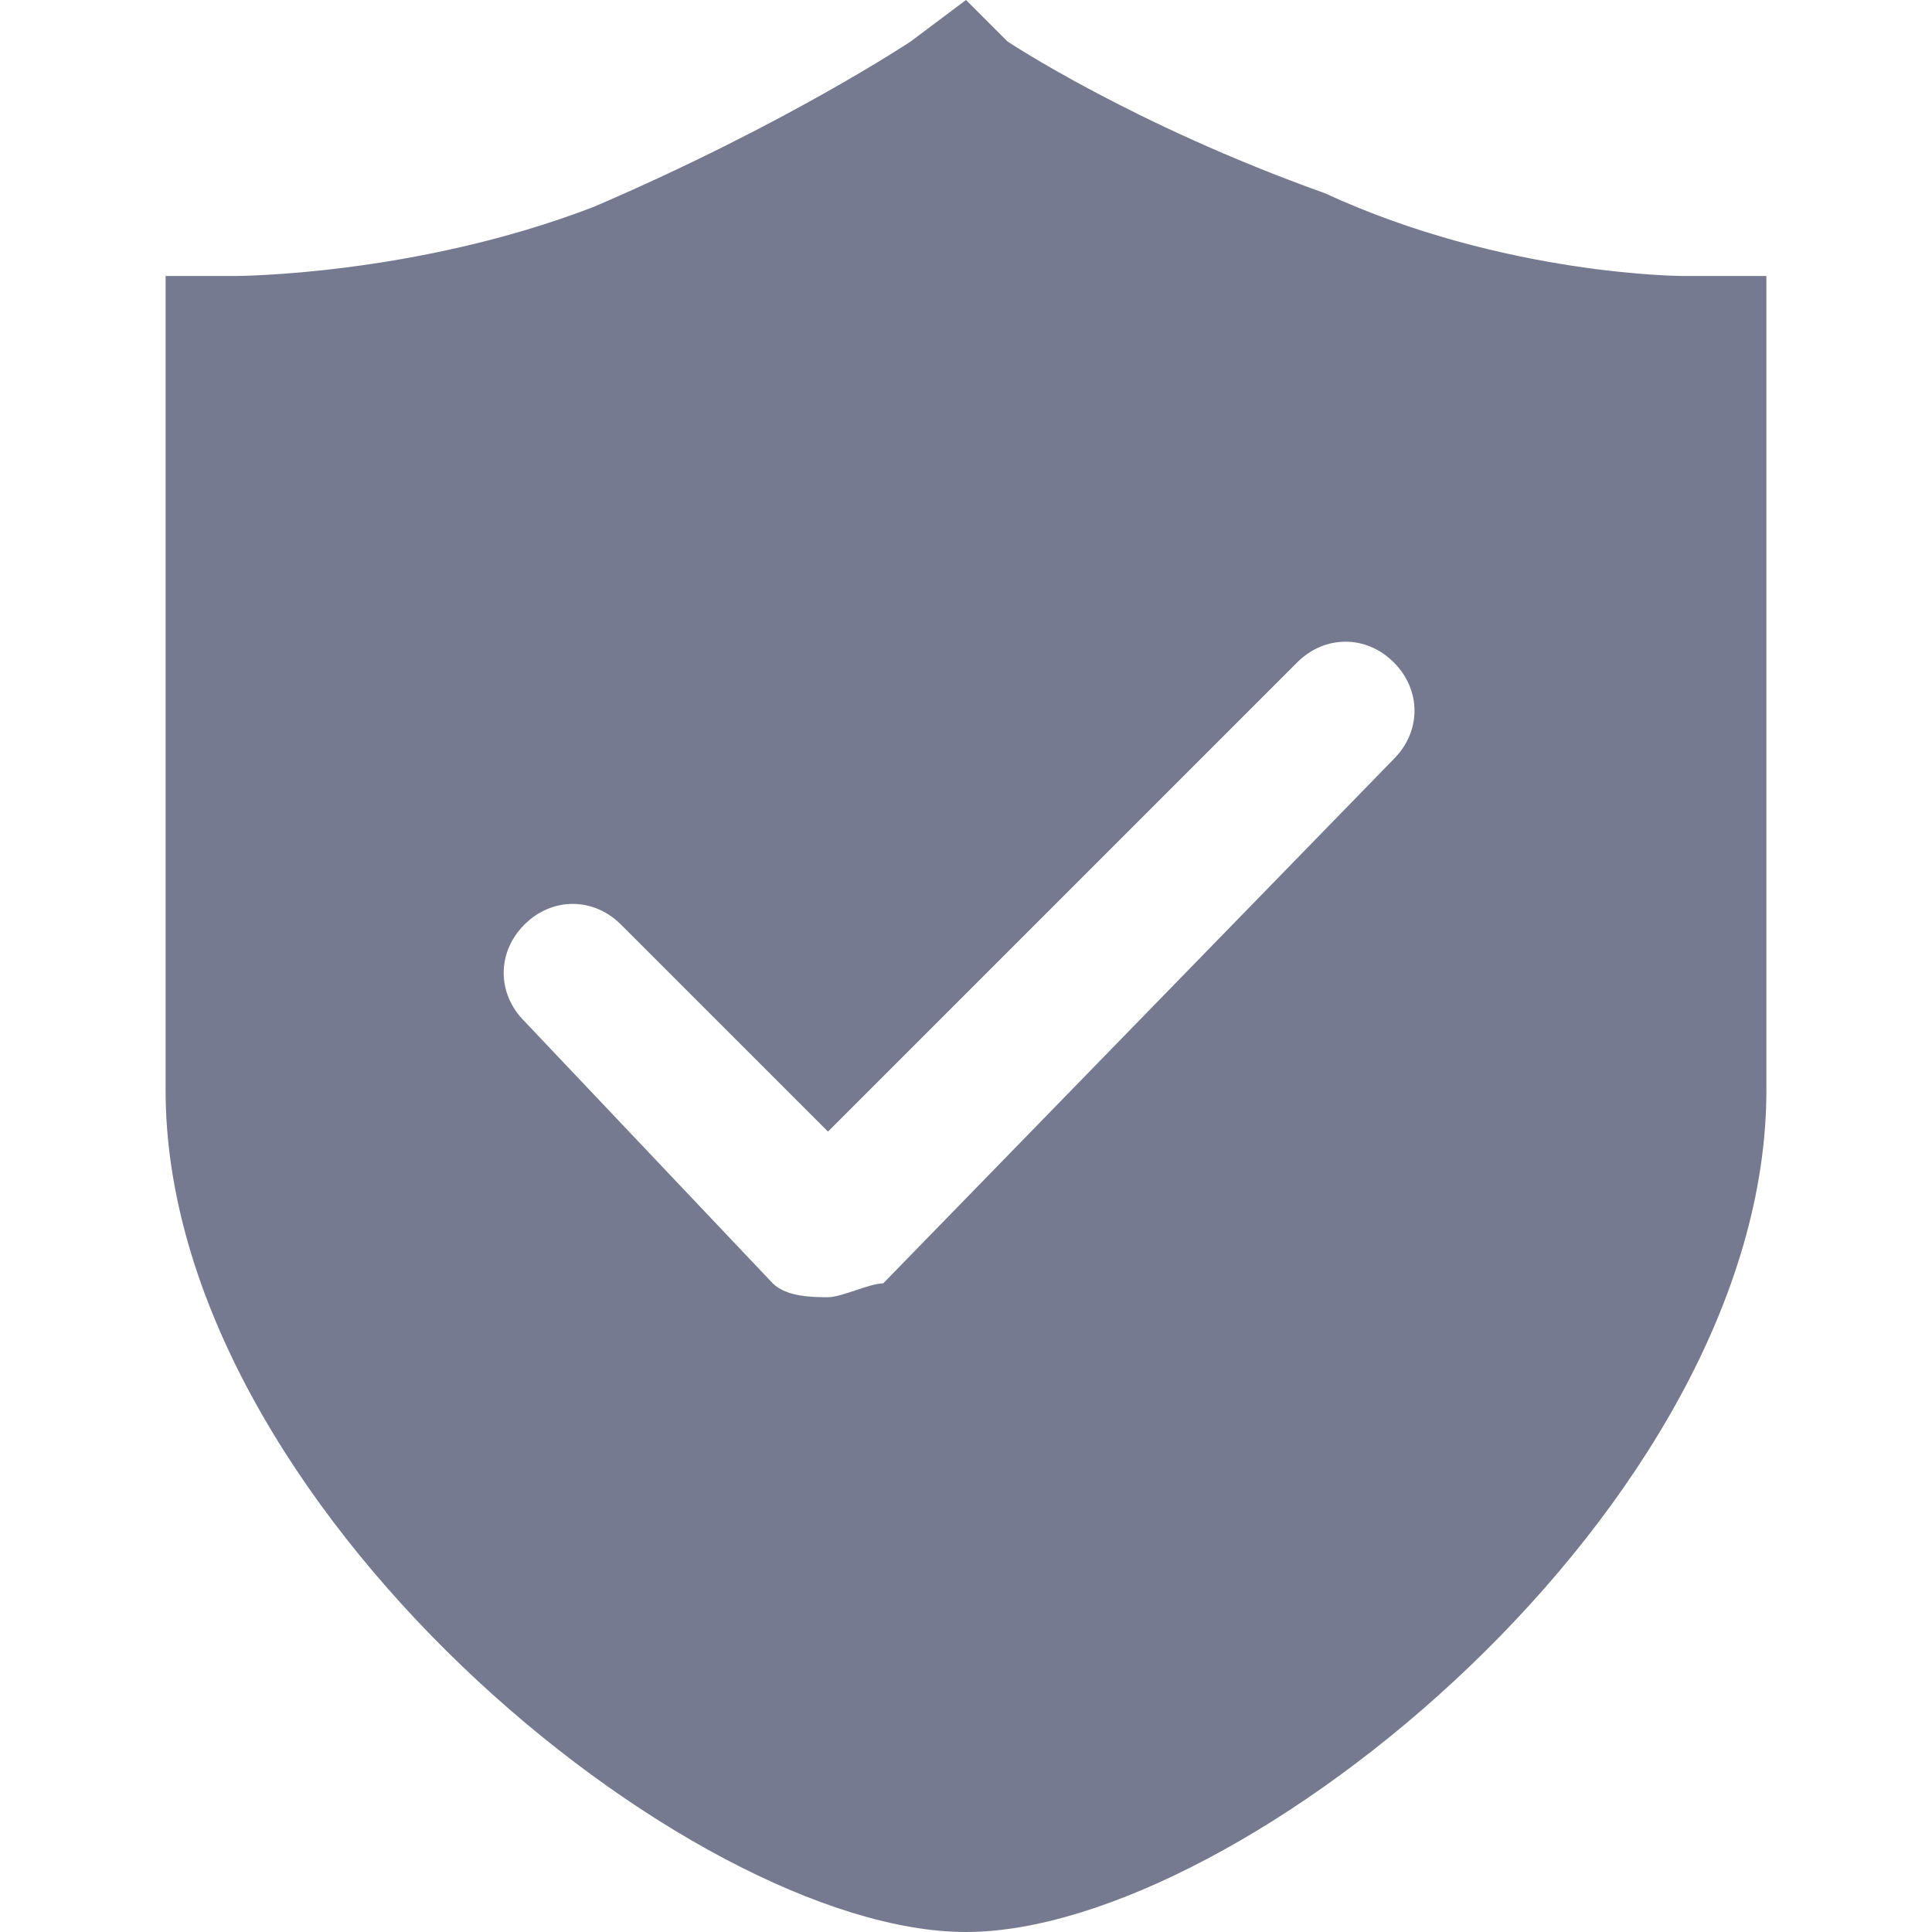 <?xml version="1.0" encoding="utf-8"?>
<!-- Generator: Adobe Illustrator 21.0.0, SVG Export Plug-In . SVG Version: 6.00 Build 0)  -->
<svg version="1.1" id="图层_1" xmlns="http://www.w3.org/2000/svg" xmlns:xlink="http://www.w3.org/1999/xlink" x="0px" y="0px"
	 viewBox="0 0 14 14" style="enable-background:new 0 0 14 14;" xml:space="preserve">
<style type="text/css">
	.st0{fill:#757A90;}
</style>
<path class="st0" d="M12.8,2h-0.6c0,0-1.3,0-2.6-0.6C8.2,0.9,7.3,0.3,7.3,0.3L7,0L6.6,0.3c0,0-0.9,0.6-2.3,1.2C3,2,1.7,2,1.7,2H1.2
	v5.9C1.2,10.9,5,14,7,14s5.8-3.1,5.8-6.1V2z M7.1,7.1l2.3-2.3c0.2-0.2,0.5-0.2,0.7,0s0.2,0.5,0,0.7L6.4,9.3C6.3,9.3,6.1,9.4,6,9.4
	s-0.3,0-0.4-0.1L3.8,7.4c-0.2-0.2-0.2-0.5,0-0.7s0.5-0.2,0.7,0L6,8.2L7.1,7.1"/>
</svg>
